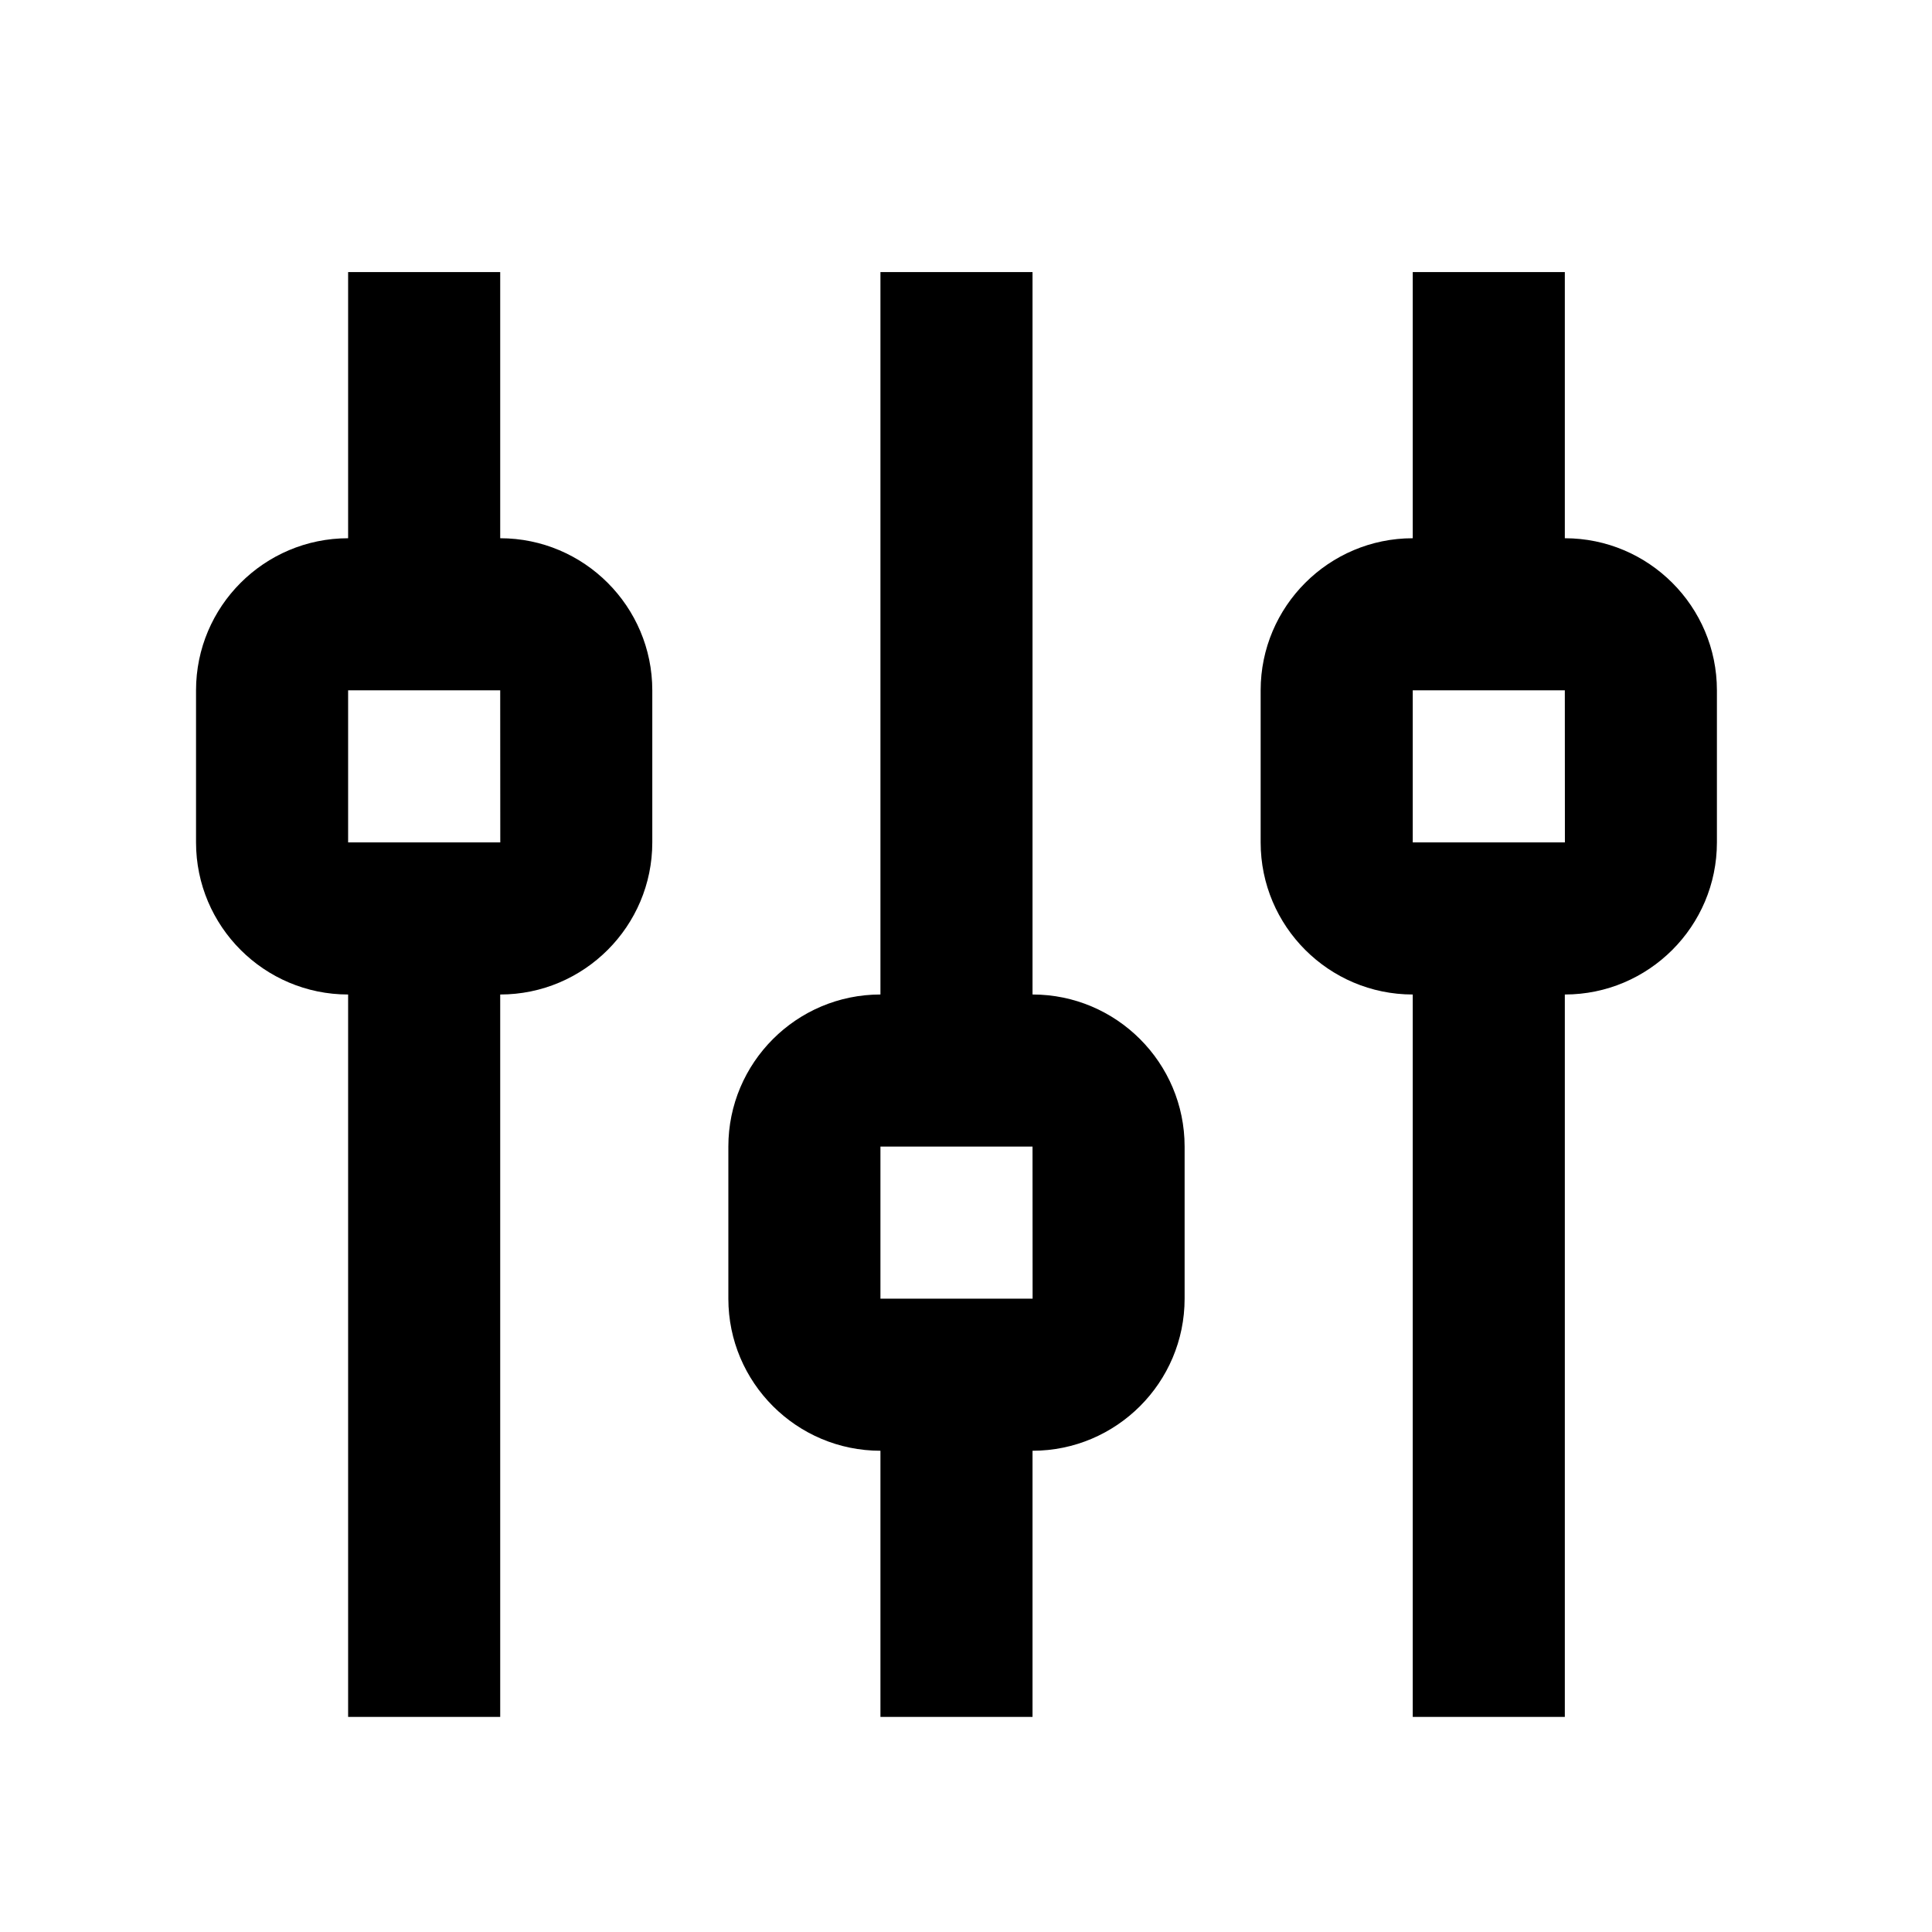 <?xml version="1.0" encoding="UTF-8"?>
<!-- Uploaded to: ICON Repo, www.svgrepo.com, Generator: ICON Repo Mixer Tools -->
<svg fill="#000000" width="800px" height="800px" version="1.1" viewBox="144 144 512 512" xmlns="http://www.w3.org/2000/svg">
 <path d="m417.63 407.55v-191.45h-40.305v191.45c-22.227 0-40.305 18.078-40.305 40.305v40.305c0 22.227 18.078 40.305 40.305 40.305v70.535h40.305v-70.535c22.219 0 40.305-18.078 40.305-40.305v-40.305c0-22.227-18.086-40.305-40.305-40.305zm-40.305 80.609v-40.305h40.305l0.02 40.305zm181.37-201.52v-70.535h-40.305v70.535c-22.227 0-40.305 18.078-40.305 40.305v40.305c0 22.227 18.078 40.305 40.305 40.305v191.45h40.305v-191.45c22.219 0 40.305-18.078 40.305-40.305v-40.305c0-22.227-18.086-40.305-40.305-40.305zm-40.305 80.609v-40.305h40.305l0.02 40.305zm-241.83-80.609v-70.535h-40.305v70.535c-22.227 0-40.305 18.078-40.305 40.305v40.305c0 22.227 18.078 40.305 40.305 40.305v191.45h40.305v-191.45c22.219 0 40.305-18.078 40.305-40.305v-40.305c0-22.227-18.09-40.305-40.305-40.305zm-40.305 80.609v-40.305h40.305l0.02 40.305z"/>
</svg>